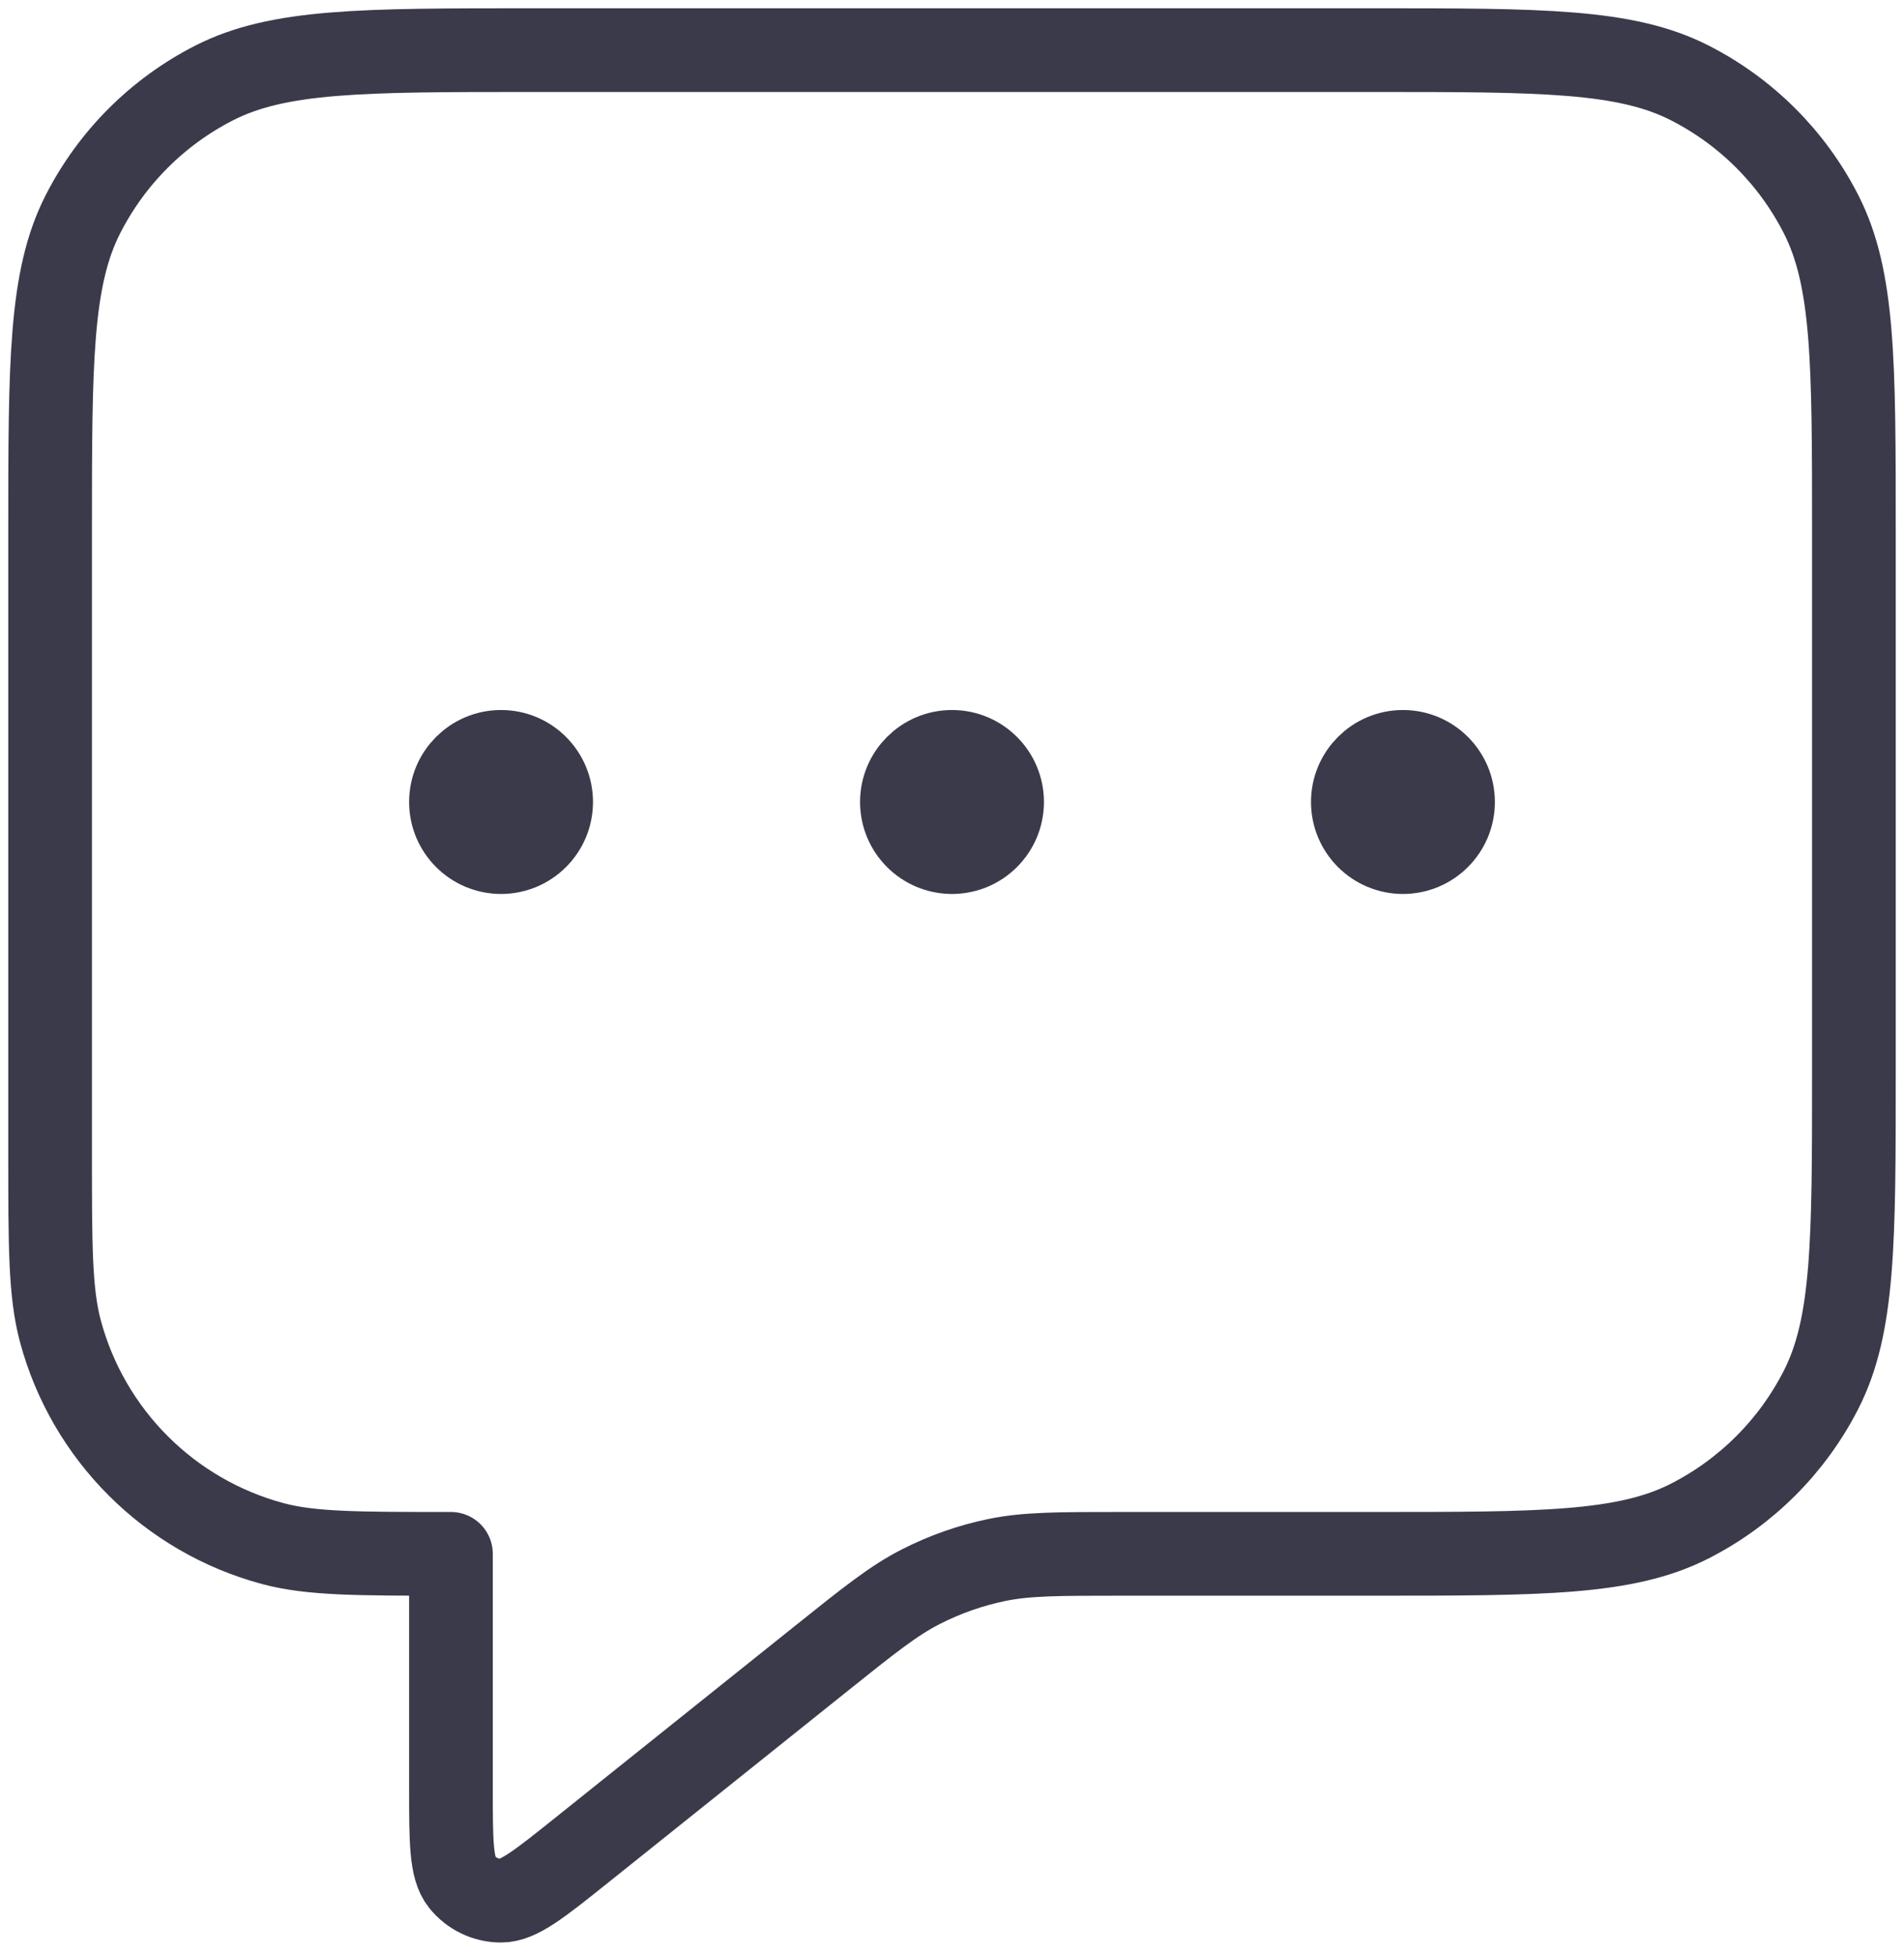 <svg width="38" height="39" viewBox="0 0 38 39" fill="none" xmlns="http://www.w3.org/2000/svg">
<path d="M10 16H10.02M19 16H19.02M28 16H28.02M9 31V35.671C9 36.737 9 37.27 9.218 37.543C9.408 37.781 9.697 37.92 10.001 37.919C10.351 37.919 10.767 37.586 11.6 36.92L16.37 33.104C17.345 32.324 17.832 31.934 18.375 31.657C18.856 31.411 19.369 31.231 19.898 31.122C20.495 31 21.119 31 22.367 31H27.4C30.76 31 32.441 31 33.724 30.346C34.853 29.771 35.771 28.853 36.346 27.724C37 26.441 37 24.76 37 21.4V10.6C37 7.24 37 5.56 36.346 4.276C35.771 3.147 34.853 2.229 33.724 1.654C32.441 1 30.76 1 27.4 1H10.6C7.24 1 5.56 1 4.276 1.654C3.147 2.229 2.229 3.147 1.654 4.276C1 5.56 1 7.24 1 10.6V23C1 24.86 1 25.79 1.204 26.553C1.759 28.623 3.377 30.241 5.447 30.796C6.21 31 7.14 31 9 31ZM11 16C11 16.552 10.552 17 10 17C9.448 17 9 16.552 9 16C9 15.448 9.448 15 10 15C10.552 15 11 15.448 11 16ZM20 16C20 16.552 19.552 17 19 17C18.448 17 18 16.552 18 16C18 15.448 18.448 15 19 15C19.552 15 20 15.448 20 16ZM29 16C29 16.552 28.552 17 28 17C27.448 17 27 16.552 27 16C27 15.448 27.448 15 28 15C28.552 15 29 15.448 29 16Z" stroke="#3A3A4A" stroke-width="1.67" stroke-linecap="round" stroke-linejoin="round"/>
</svg>
